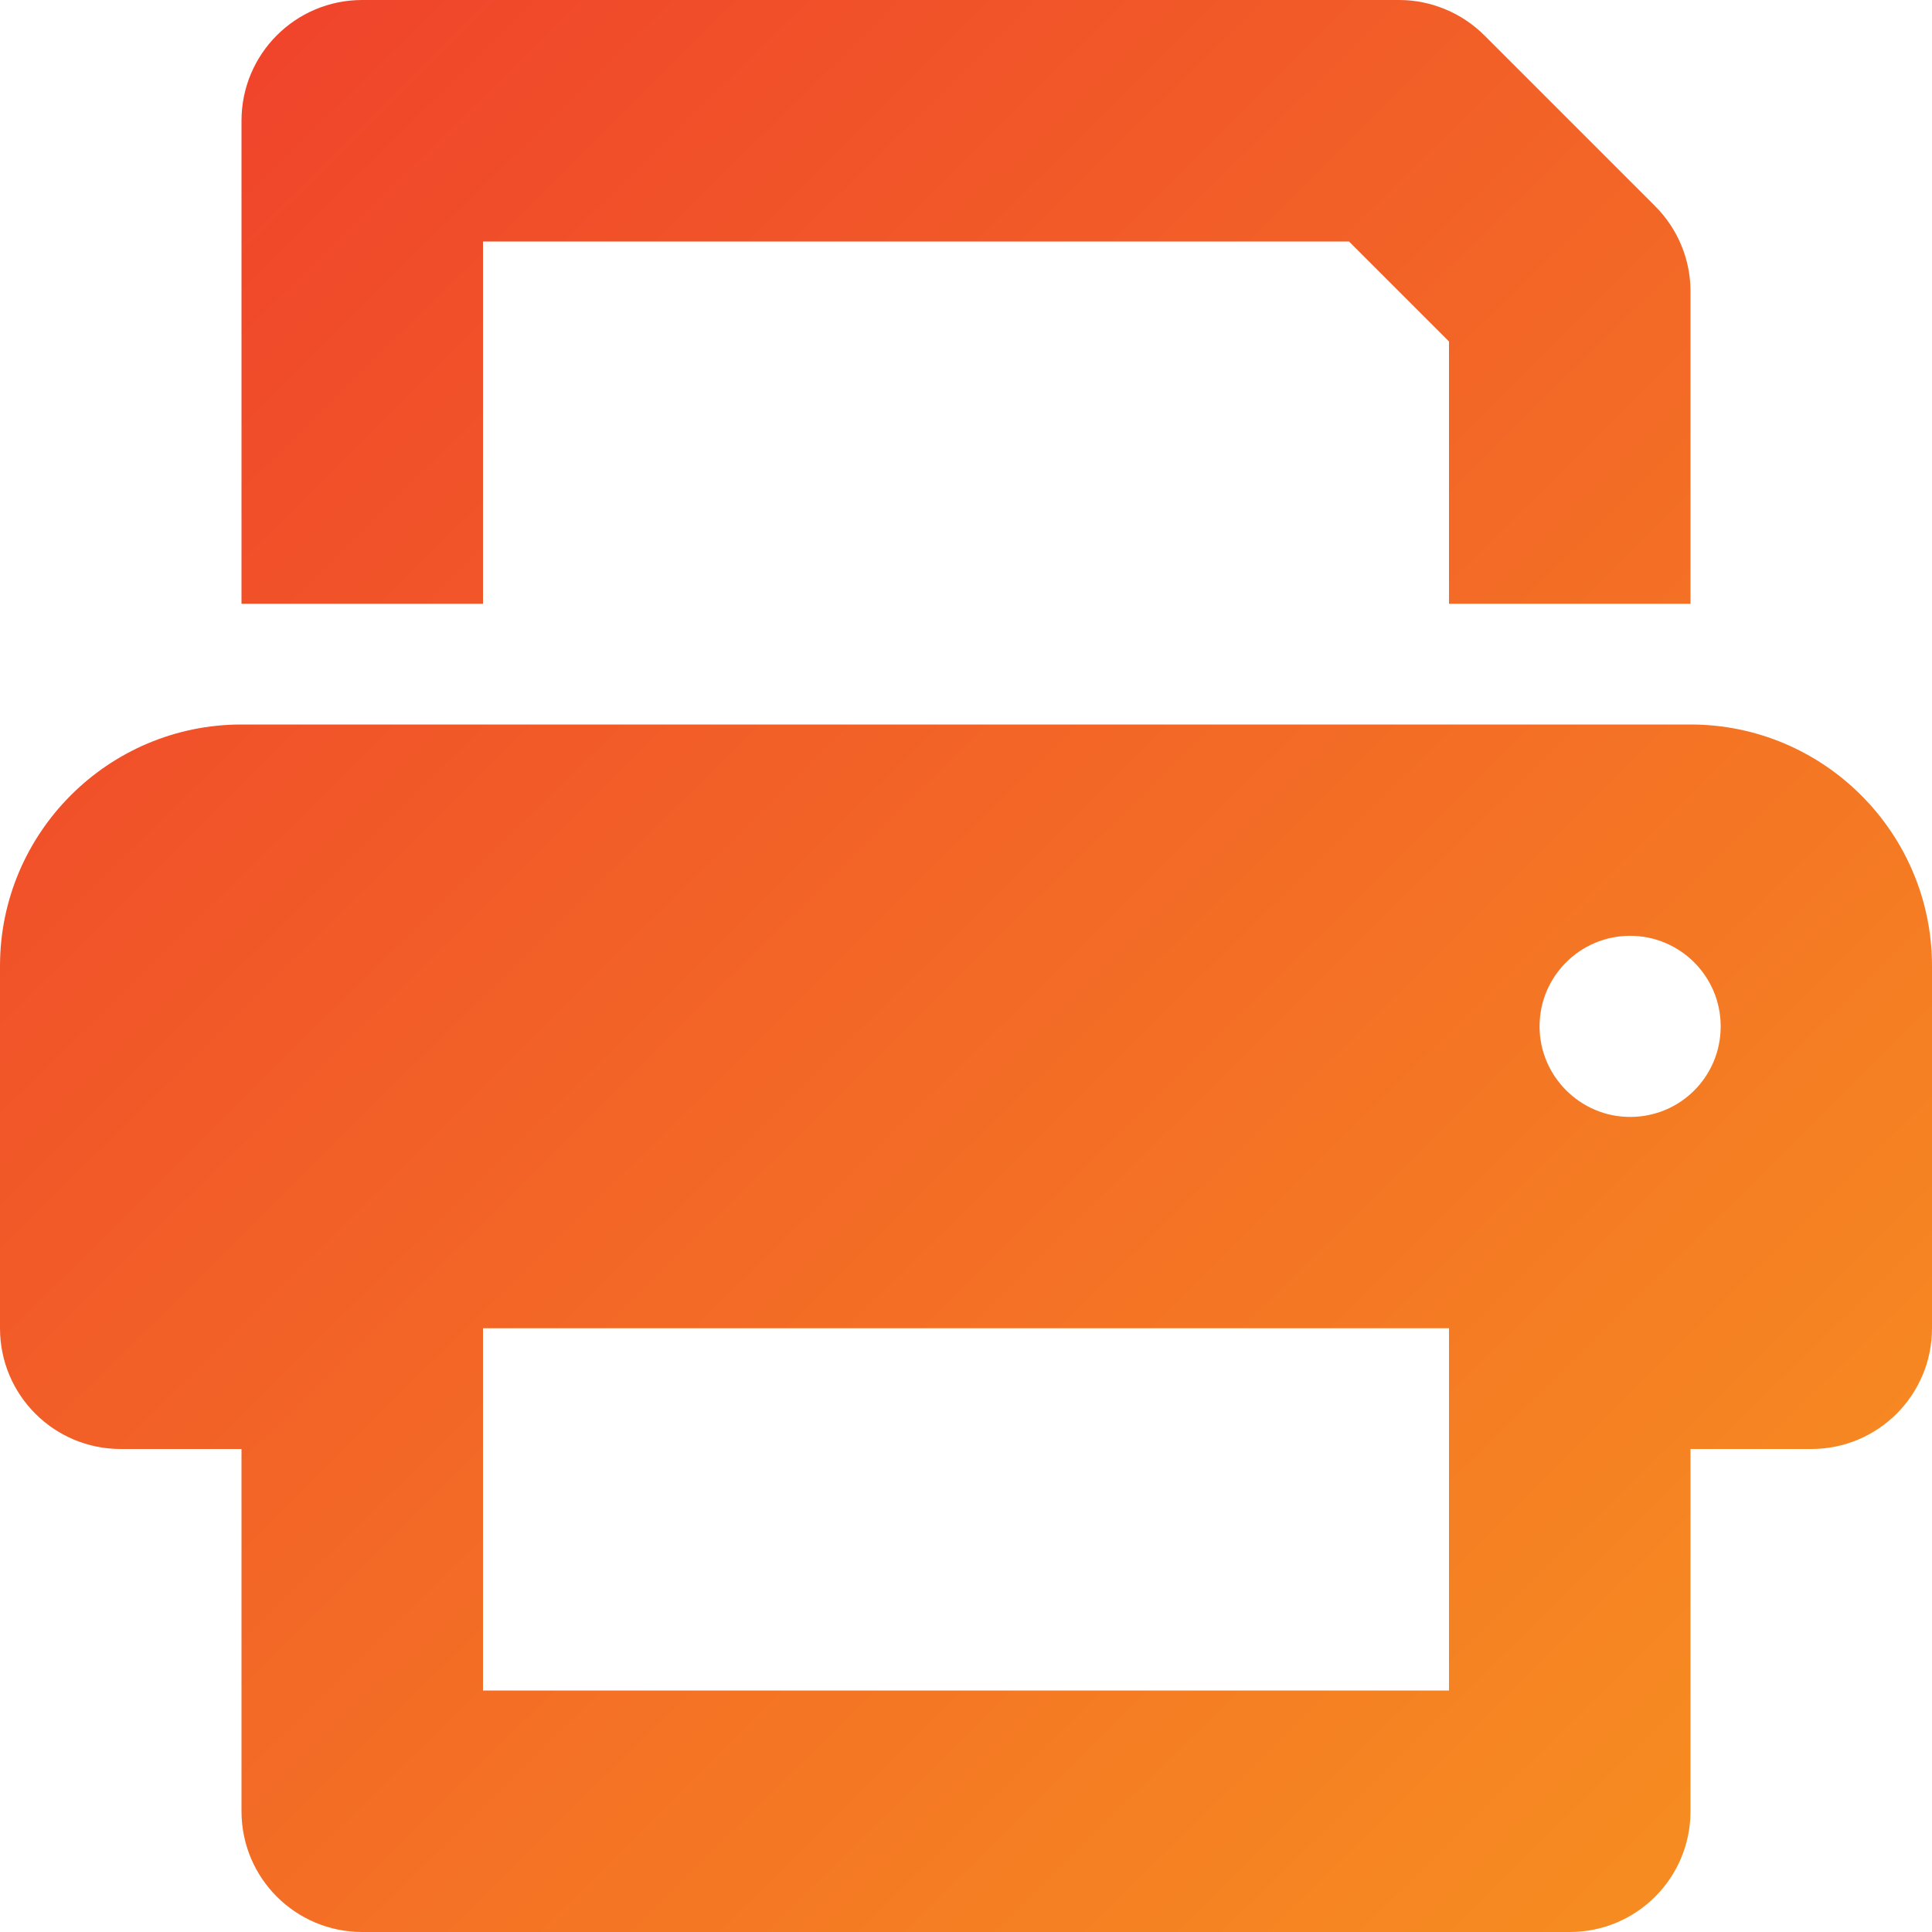 <?xml version="1.0" encoding="utf-8"?>
<!-- Generator: Adobe Illustrator 26.0.2, SVG Export Plug-In . SVG Version: 6.00 Build 0)  -->
<svg version="1.1" id="Layer_1" focusable="false" xmlns="http://www.w3.org/2000/svg" xmlns:xlink="http://www.w3.org/1999/xlink"
	 x="0px" y="0px" viewBox="0 0 512 512" style="enable-background:new 0 0 512 512;" xml:space="preserve">
<style type="text/css">
	.st0{fill:url(#SVGID_1_);}
</style>
<linearGradient id="SVGID_1_" gradientUnits="userSpaceOnUse" x1="-8.317" y1="11.184" x2="498.683" y2="524.184">
	<stop  offset="0" style="stop-color:#EF3E2C"/>
	<stop  offset="1" style="stop-color:#F79320"/>
</linearGradient>
<path class="st0" d="M448,192H64c-35.3,0-64,28.7-64,64v96c0,17.7,14.3,32,32,32h32v96c0,17.7,14.3,32,32,32h320
	c17.7,0,32-14.3,32-32v-96h32c17.7,0,32-14.3,32-32v-96C512,220.7,483.3,192,448,192z M384,448H128v-96h256V448z M432,296
	c-13.2,0-24-10.8-24-24c0-13.3,10.8-24,24-24s24,10.7,24,24C456,285.3,445.3,296,432,296z M128,64h229.5L384,90.5V160h64V77.2
	c0-8.5-3.4-16.6-9.4-22.6L393.4,9.4c-6-6-14.2-9.4-22.6-9.4H96C78.3,0,64,14.3,64,32v128h64V64z"/>
</svg>
